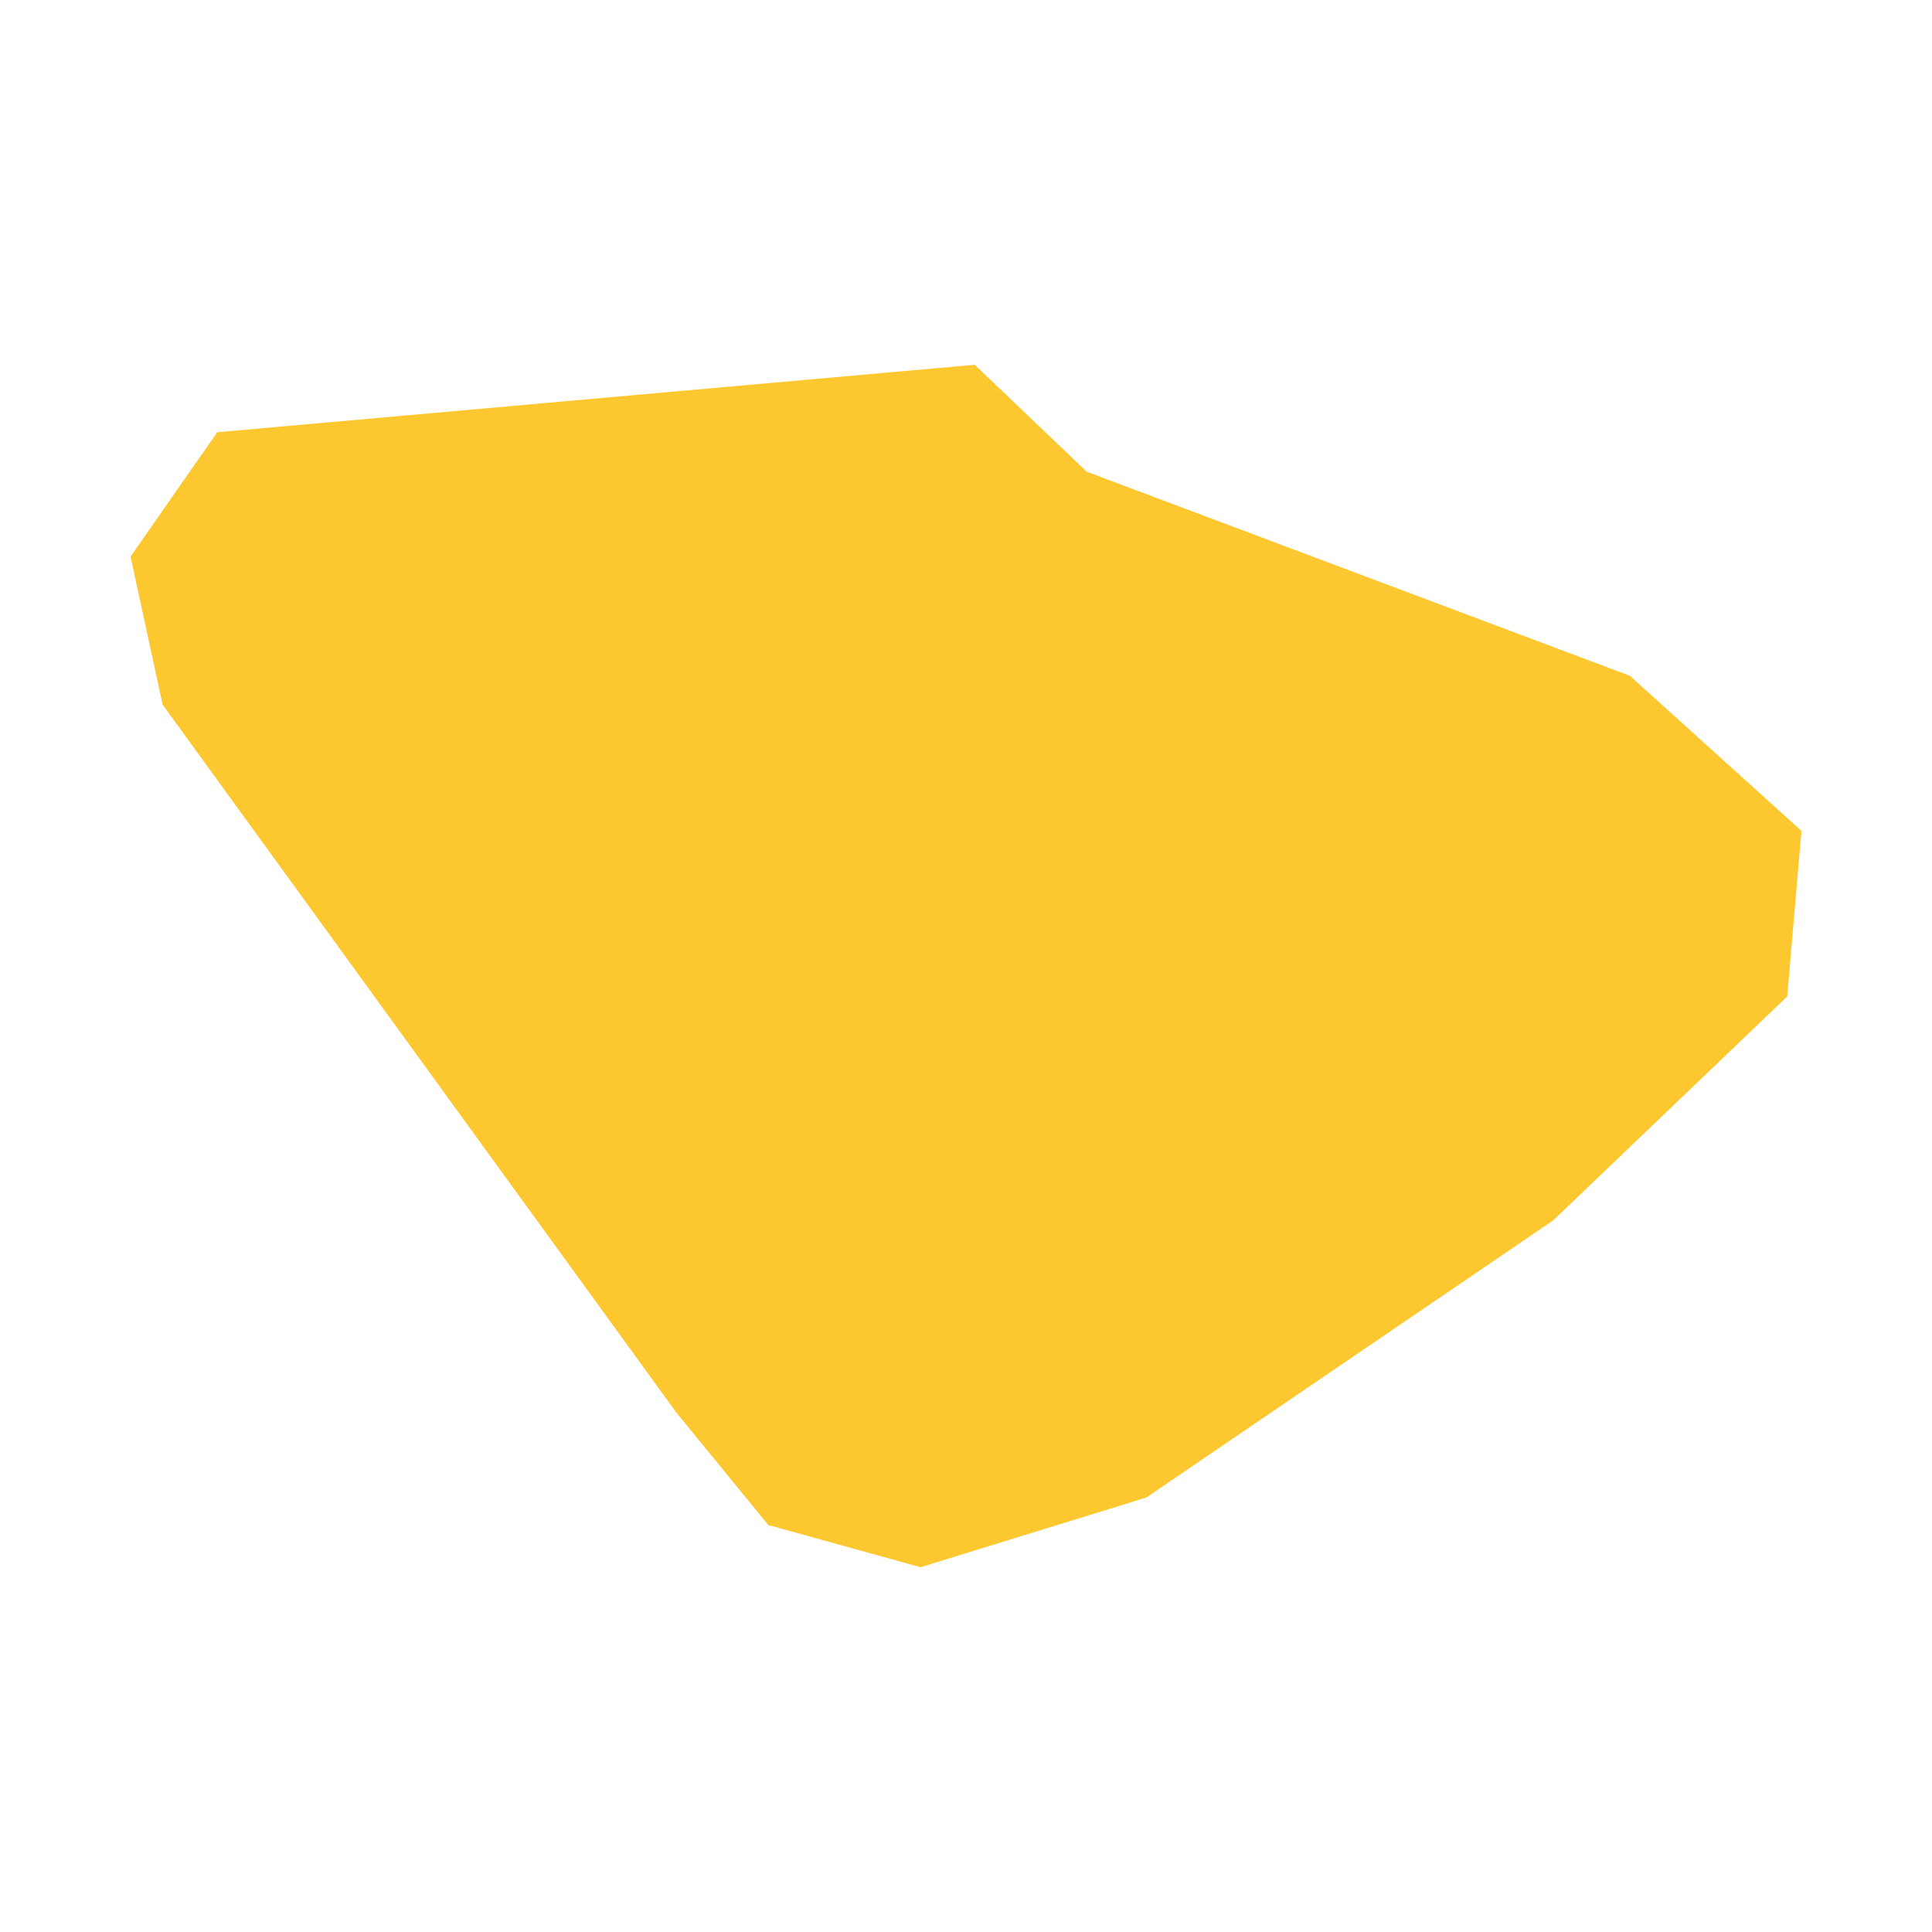 <svg xmlns="http://www.w3.org/2000/svg" fill="#fdc82f80" width="256" height="256" viewBox="-20 -20 296 224.226"><path d="M129.336,0 146.487,16.378 229.711,47.65 256,71.409 253.814,96.784 217.966,131.086 155.617,173.549 121.041,184.226 97.705,177.759 83.576,160.474 4.92,52.079 0,29.382 13.285,10.333 129.336,0Z"/></svg>